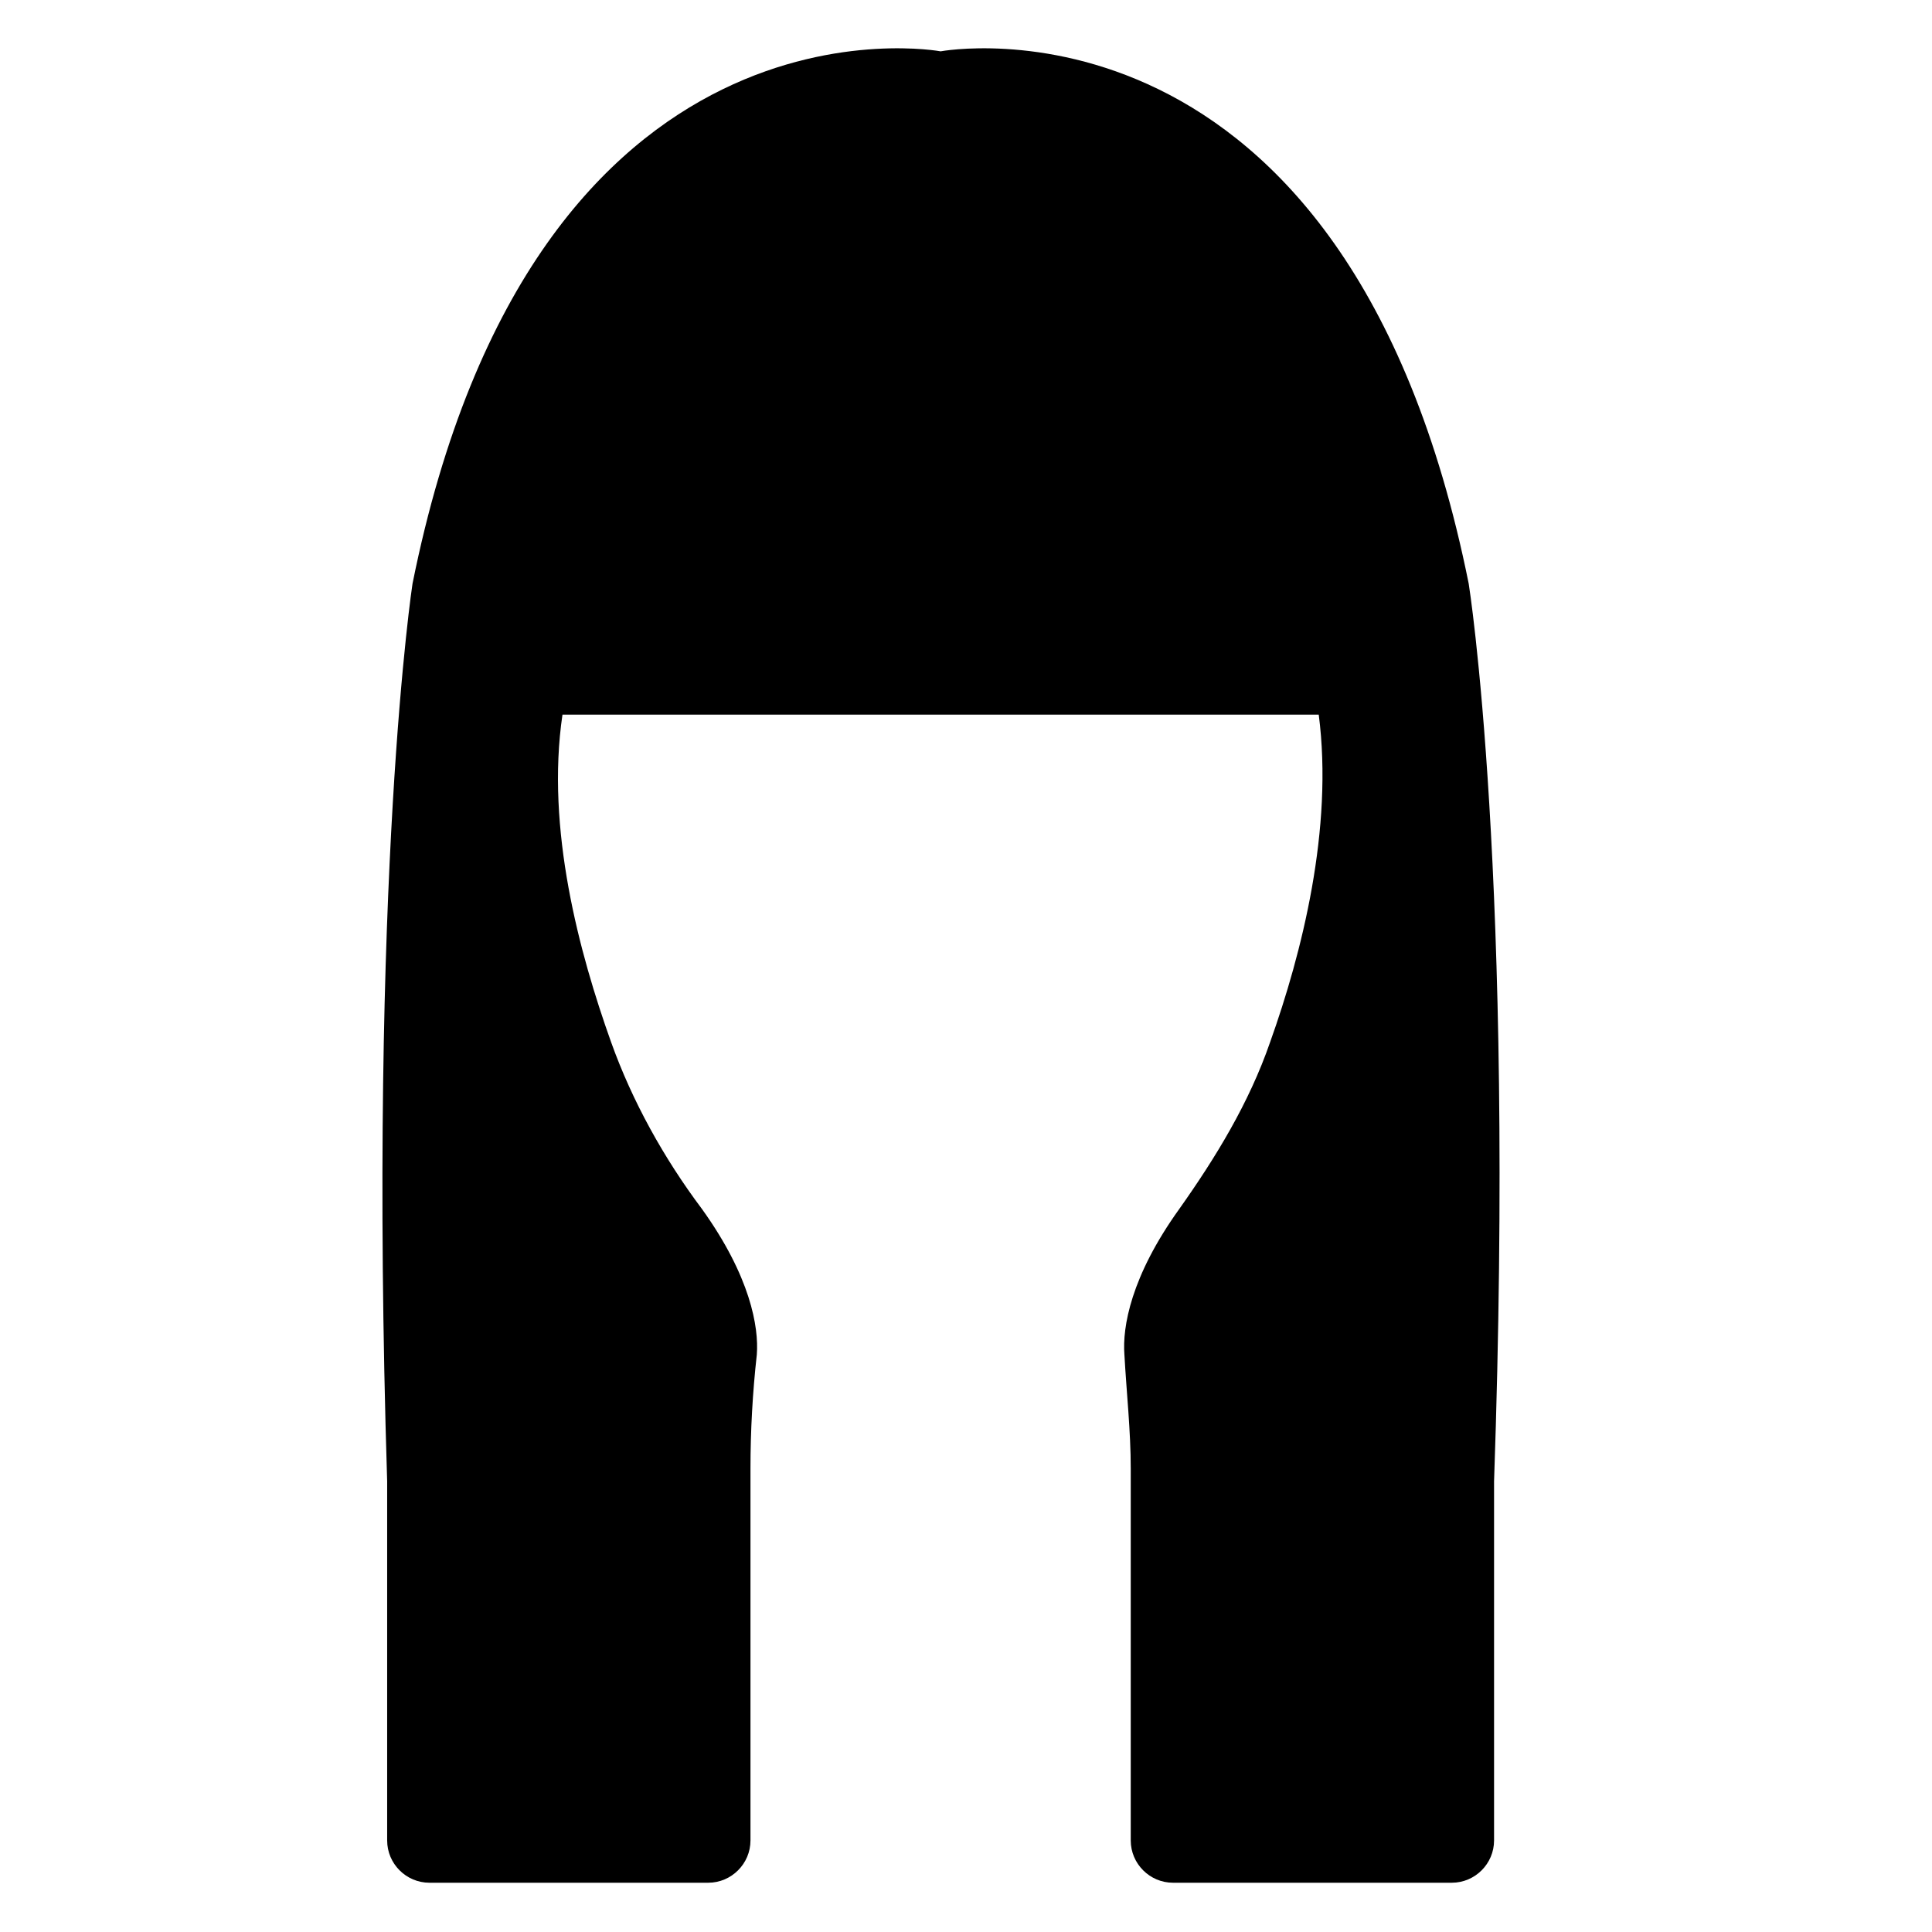 <?xml version="1.0" encoding="UTF-8"?>
<!-- Uploaded to: ICON Repo, www.iconrepo.com, Generator: ICON Repo Mixer Tools -->
<svg fill="#000000" width="800px" height="800px" version="1.1" viewBox="144 144 512 512" xmlns="http://www.w3.org/2000/svg">
 <path d="m393.28 333.38h100.2c3.918 30.23-4.477 63.258-12.875 86.766-5.598 16.234-14.555 30.789-24.07 44.223-12.875 17.914-15.113 31.348-14.555 38.625 0.559 10.078 1.68 20.152 1.68 30.23v98.523c0 6.156 5.039 11.195 11.195 11.195h73.891c6.156 0 11.195-5.039 11.195-11.195v-95.164c5.598-161.22-6.719-237.91-6.719-237.91-32.465-161.22-139.95-141.07-139.95-141.07s-107.48-20.152-139.95 141.07c0 0-11.754 76.691-6.719 237.91v95.164c0 6.156 5.039 11.195 11.195 11.195h73.891c6.156 0 11.195-5.039 11.195-11.195v-98.523c0-10.078 0.559-20.152 1.68-30.23 0.559-7.277-1.68-20.711-14.555-38.625-10.078-13.434-18.473-28.551-24.07-44.223-8.398-23.512-17.352-56.539-12.875-86.766h100.2z"/>
</svg>